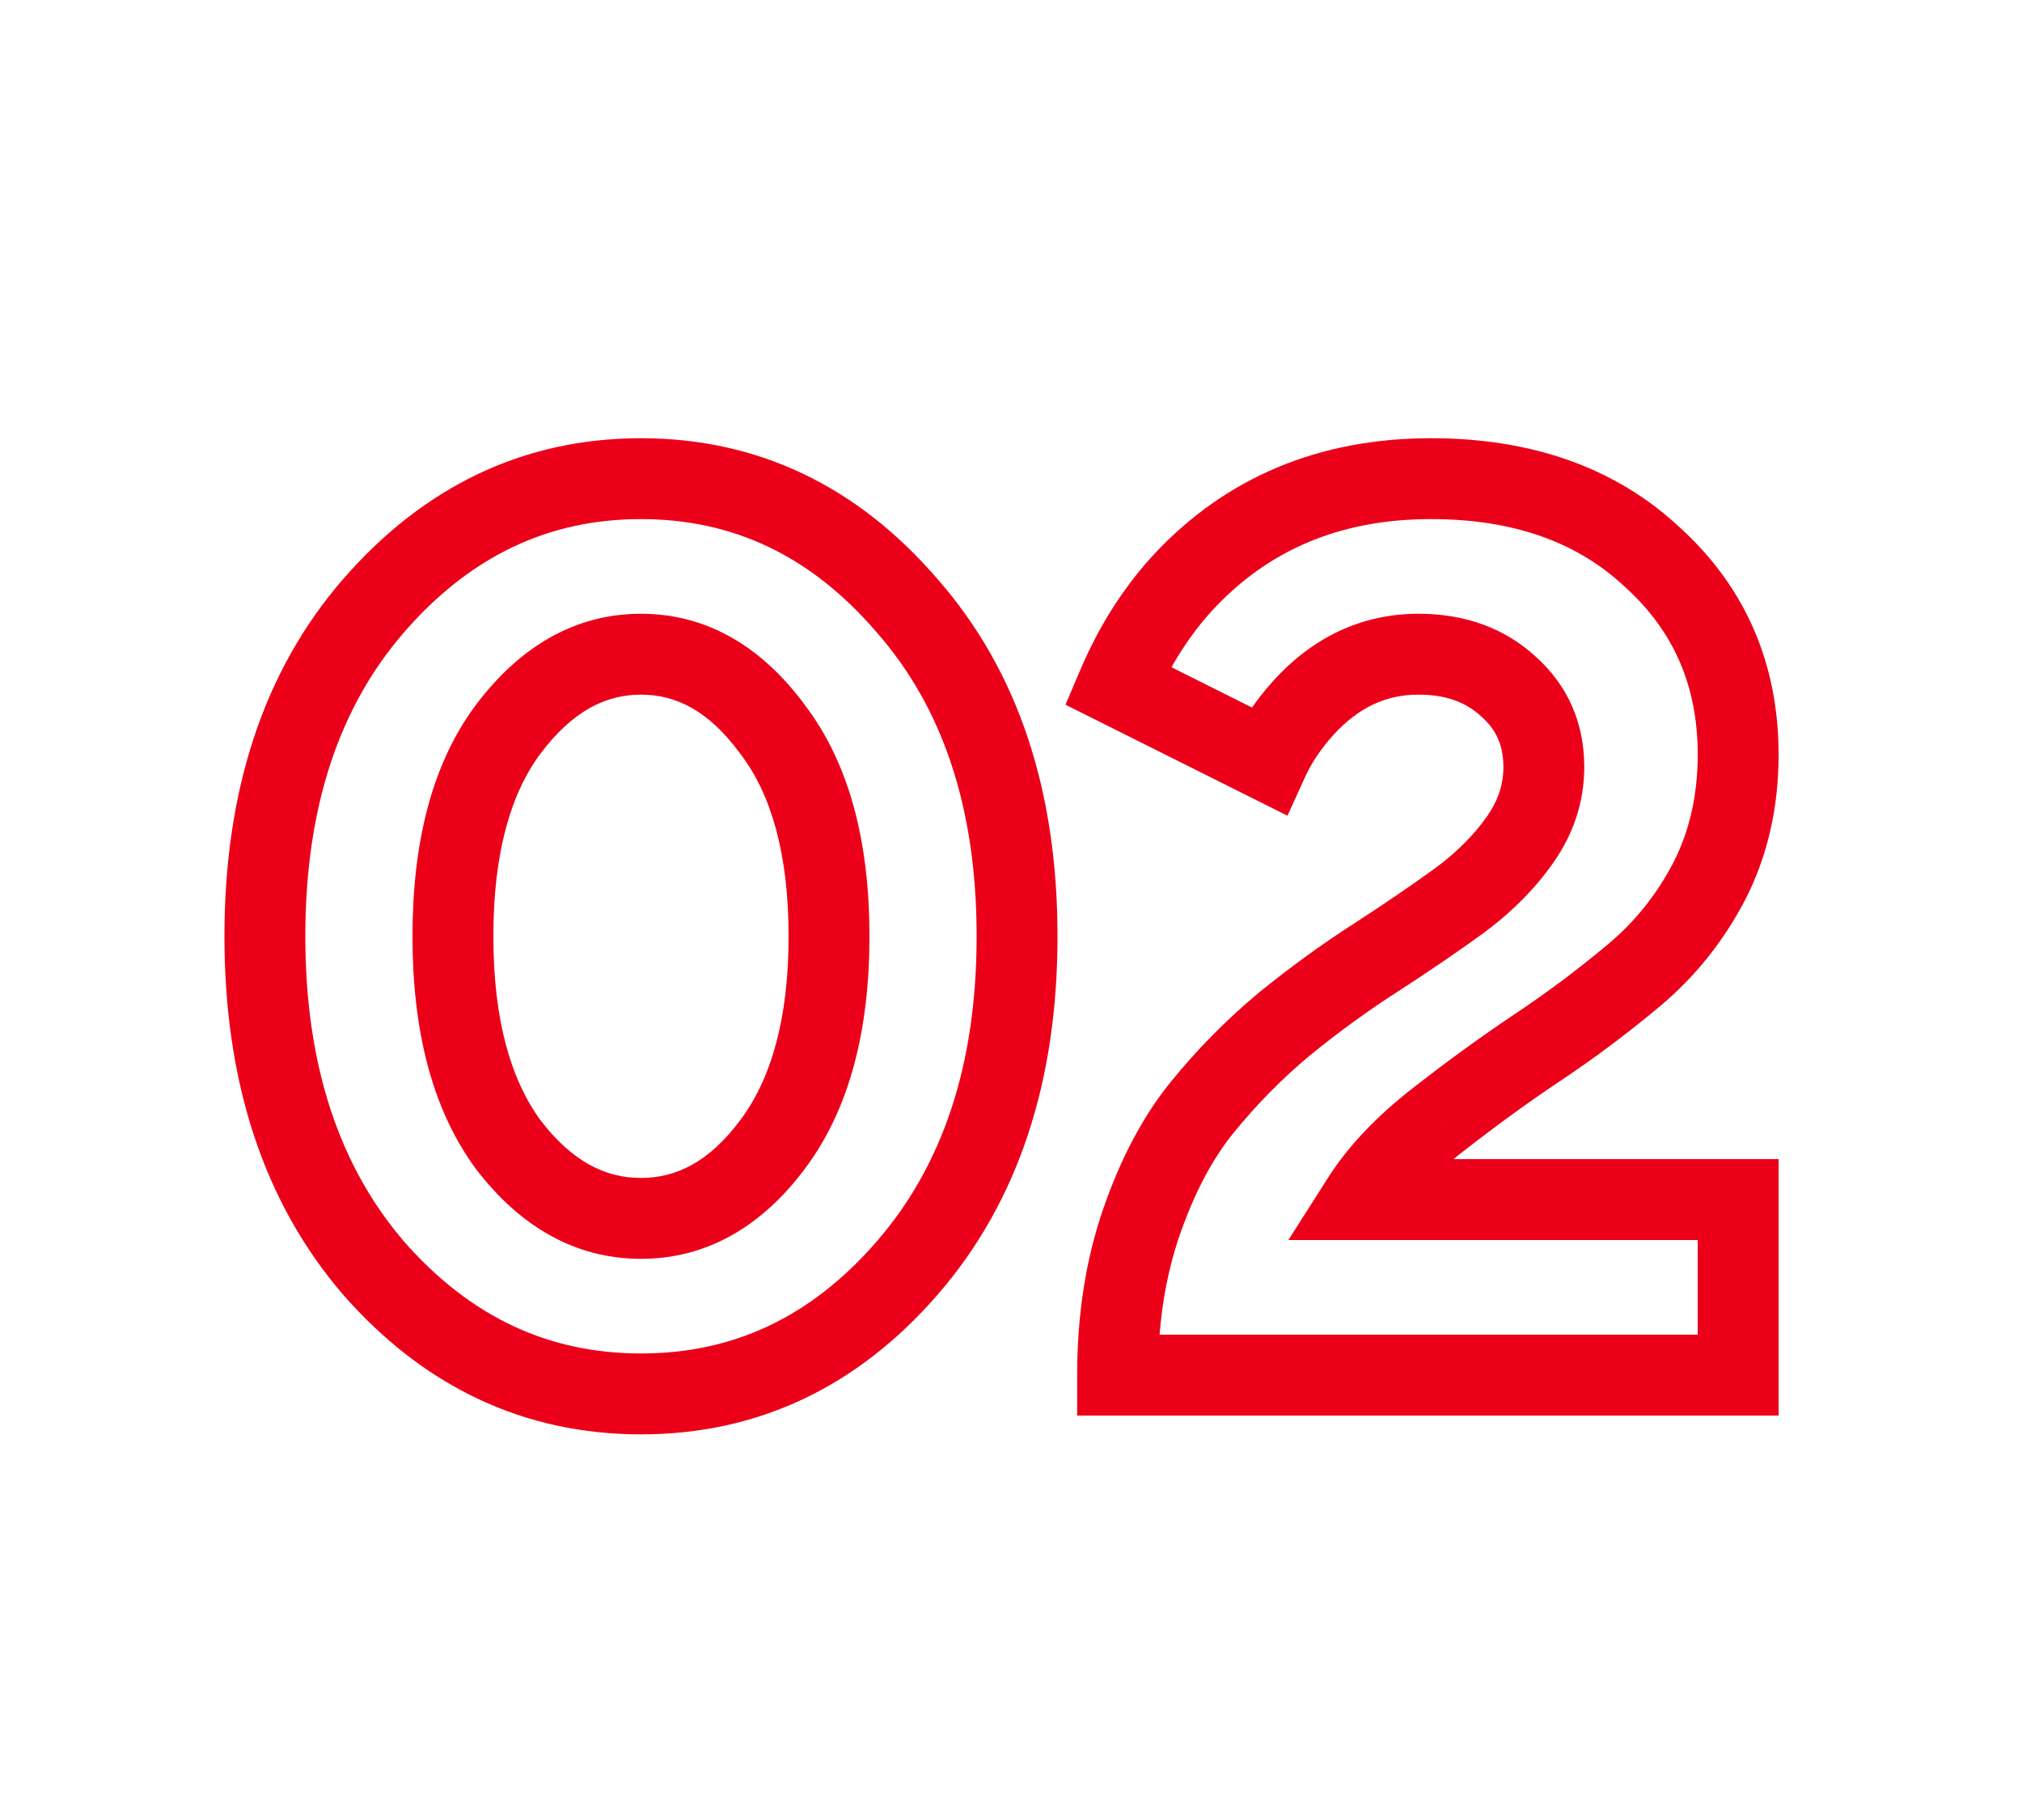 <?xml version="1.0" encoding="UTF-8"?> <svg xmlns="http://www.w3.org/2000/svg" width="100" height="90" viewBox="0 0 100 90" fill="none"> <path d="M25.128 56.592L23.515 57.775L23.526 57.79L23.538 57.805L25.128 56.592ZM38.21 56.592L36.61 55.392L36.607 55.396L38.21 56.592ZM38.21 36.07L36.597 37.253L36.608 37.268L36.62 37.283L38.21 36.07ZM25.128 36.07L23.528 34.87L23.525 34.874L25.128 36.07ZM44.844 62.73L43.336 61.416L43.335 61.417L44.844 62.73ZM18.494 62.73L16.979 64.035L16.986 64.043L16.993 64.051L18.494 62.73ZM18.494 29.932L16.986 28.618L16.985 28.619L18.494 29.932ZM44.844 29.932L43.329 31.237L43.336 31.245L43.343 31.253L44.844 29.932ZM23.538 57.805C25.685 60.62 28.418 62.25 31.7 62.25V58.25C29.939 58.25 28.291 57.441 26.718 55.379L23.538 57.805ZM31.7 62.25C34.986 62.25 37.705 60.615 39.813 57.788L36.607 55.396C35.078 57.446 33.456 58.25 31.7 58.25V62.25ZM39.81 57.792C42.017 54.849 43 50.94 43 46.3H39C39 50.422 38.123 53.375 36.61 55.392L39.81 57.792ZM43 46.3C43 41.663 42.019 37.766 39.8 34.857L36.62 37.283C38.121 39.252 39 42.175 39 46.3H43ZM39.823 34.887C37.72 32.02 35.001 30.35 31.7 30.35V34.35C33.442 34.35 35.062 35.16 36.597 37.253L39.823 34.887ZM31.7 30.35C28.404 30.35 25.669 32.015 23.528 34.87L26.728 37.27C28.307 35.165 29.954 34.35 31.7 34.35V30.35ZM23.525 34.874C21.357 37.781 20.4 41.671 20.4 46.3H24.4C24.4 42.166 25.262 39.236 26.731 37.266L23.525 34.874ZM20.4 46.3C20.4 50.932 21.358 54.834 23.515 57.775L26.741 55.409C25.26 53.391 24.4 50.431 24.4 46.3H20.4ZM43.335 61.417C40.093 65.144 36.249 66.93 31.7 66.93V70.93C37.484 70.93 42.403 68.583 46.353 64.043L43.335 61.417ZM31.7 66.93C27.149 66.93 23.281 65.143 19.995 61.409L16.993 64.051C20.981 68.584 25.917 70.93 31.7 70.93V66.93ZM20.009 61.425C16.794 57.691 15.1 52.714 15.1 46.3H11.1C11.1 53.443 13.002 59.419 16.979 64.035L20.009 61.425ZM15.1 46.3C15.1 39.885 16.794 34.933 20.003 31.245L16.985 28.619C13.002 33.197 11.1 39.158 11.1 46.3H15.1ZM20.002 31.246C23.29 27.472 27.157 25.67 31.7 25.67V21.67C25.91 21.67 20.972 24.043 16.986 28.618L20.002 31.246ZM31.7 25.67C36.242 25.67 40.084 27.47 43.329 31.237L46.359 28.627C42.412 24.044 37.491 21.67 31.7 21.67V25.67ZM43.343 31.253C46.589 34.942 48.3 39.891 48.3 46.3H52.3C52.3 39.152 50.374 33.188 46.345 28.611L43.343 31.253ZM48.3 46.3C48.3 52.709 46.589 57.683 43.336 61.416L46.352 64.044C50.374 59.428 52.3 53.449 52.3 46.3H48.3ZM67.362 59.32L65.675 58.246L63.719 61.32H67.362V59.32ZM85.962 59.32H87.962V57.32H85.962V59.32ZM85.962 68V70H87.962V68H85.962ZM55.272 68H53.272V70H55.272V68ZM56.45 60.436L54.56 59.783L54.56 59.783L56.45 60.436ZM59.426 54.794L57.873 53.534L57.869 53.539L59.426 54.794ZM63.518 50.64L62.258 49.087L62.248 49.095L62.238 49.104L63.518 50.64ZM68.044 47.354L69.121 49.039L69.132 49.032L68.044 47.354ZM72.136 44.564L73.309 46.184L73.319 46.177L72.136 44.564ZM74.616 33.962L73.255 35.428L73.269 35.441L73.284 35.454L74.616 33.962ZM64.448 35.016L62.967 33.672L62.962 33.678L64.448 35.016ZM62.712 37.62L61.818 39.409L63.674 40.337L64.533 38.448L62.712 37.62ZM55.272 33.9L53.432 33.117L52.695 34.848L54.378 35.689L55.272 33.9ZM58.496 28.816L57.03 27.456L57.025 27.461L57.02 27.466L58.496 28.816ZM81.746 27.576L80.376 29.033L80.387 29.044L80.399 29.054L81.746 27.576ZM84.536 43.572L86.309 44.498L86.313 44.49L86.317 44.482L84.536 43.572ZM80.816 48.222L82.101 49.755L82.101 49.755L80.816 48.222ZM76.104 51.756L74.995 50.092L74.995 50.092L76.104 51.756ZM71.144 55.352L72.369 56.933L72.375 56.929L71.144 55.352ZM67.362 61.32H85.962V57.32H67.362V61.32ZM83.962 59.32V68H87.962V59.32H83.962ZM85.962 66H55.272V70H85.962V66ZM57.272 68C57.272 65.42 57.638 63.123 58.34 61.089L54.56 59.783C53.692 62.295 53.272 65.041 53.272 68H57.272ZM58.34 61.089C59.069 58.98 59.962 57.317 60.984 56.049L57.869 53.539C56.493 55.247 55.402 57.345 54.56 59.783L58.34 61.089ZM60.98 56.054C62.139 54.623 63.412 53.332 64.799 52.176L62.238 49.104C60.648 50.428 59.193 51.906 57.873 53.534L60.98 56.054ZM64.778 52.194C66.255 50.996 67.703 49.945 69.121 49.039L66.967 45.669C65.409 46.664 63.84 47.804 62.258 49.087L64.778 52.194ZM69.132 49.032C70.684 48.025 72.077 47.076 73.309 46.184L70.963 42.944C69.798 43.788 68.463 44.699 66.956 45.676L69.132 49.032ZM73.319 46.177C74.712 45.155 75.885 43.991 76.81 42.677L73.538 40.375C72.893 41.293 72.04 42.154 70.953 42.951L73.319 46.177ZM76.81 42.677C77.816 41.247 78.352 39.651 78.352 37.93H74.352C74.352 38.772 74.103 39.573 73.538 40.375L76.81 42.677ZM78.352 37.93C78.352 35.773 77.549 33.899 75.948 32.47L73.284 35.454C73.998 36.091 74.352 36.862 74.352 37.93H78.352ZM75.977 32.496C74.394 31.026 72.394 30.35 70.152 30.35V34.35C71.548 34.35 72.524 34.748 73.255 35.428L75.977 32.496ZM70.152 30.35C67.34 30.35 64.917 31.522 62.967 33.672L65.93 36.36C67.203 34.956 68.583 34.35 70.152 34.35V30.35ZM62.962 33.678C62.096 34.64 61.398 35.677 60.891 36.792L64.533 38.448C64.853 37.744 65.312 37.046 65.935 36.354L62.962 33.678ZM63.606 35.831L56.166 32.111L54.378 35.689L61.818 39.409L63.606 35.831ZM57.112 34.683C57.857 32.932 58.813 31.433 59.972 30.166L57.02 27.466C55.533 29.092 54.34 30.982 53.432 33.117L57.112 34.683ZM59.962 30.176C62.738 27.184 66.284 25.67 70.772 25.67V21.67C65.257 21.67 60.619 23.587 57.03 27.456L59.962 30.176ZM70.772 25.67C74.916 25.67 78.048 26.844 80.376 29.033L83.116 26.119C79.905 23.1 75.722 21.67 70.772 21.67V25.67ZM80.399 29.054C82.779 31.224 83.962 33.925 83.962 37.31H87.962C87.962 32.842 86.335 29.053 83.094 26.098L80.399 29.054ZM83.962 37.31C83.962 39.343 83.547 41.113 82.755 42.662L86.317 44.482C87.427 42.311 87.962 39.906 87.962 37.31H83.962ZM82.764 42.645C81.931 44.239 80.854 45.581 79.532 46.689L82.101 49.755C83.837 48.301 85.24 46.543 86.309 44.498L82.764 42.645ZM79.532 46.689C78.057 47.925 76.544 49.059 74.995 50.092L77.213 53.42C78.888 52.304 80.517 51.082 82.101 49.755L79.532 46.689ZM74.995 50.092C73.337 51.197 71.643 52.425 69.914 53.775L72.375 56.929C74.034 55.633 75.647 54.464 77.213 53.42L74.995 50.092ZM69.919 53.771C68.134 55.154 66.697 56.64 65.675 58.246L69.049 60.394C69.763 59.272 70.847 58.112 72.369 56.933L69.919 53.771Z" fill="#EC0019"></path> </svg> 